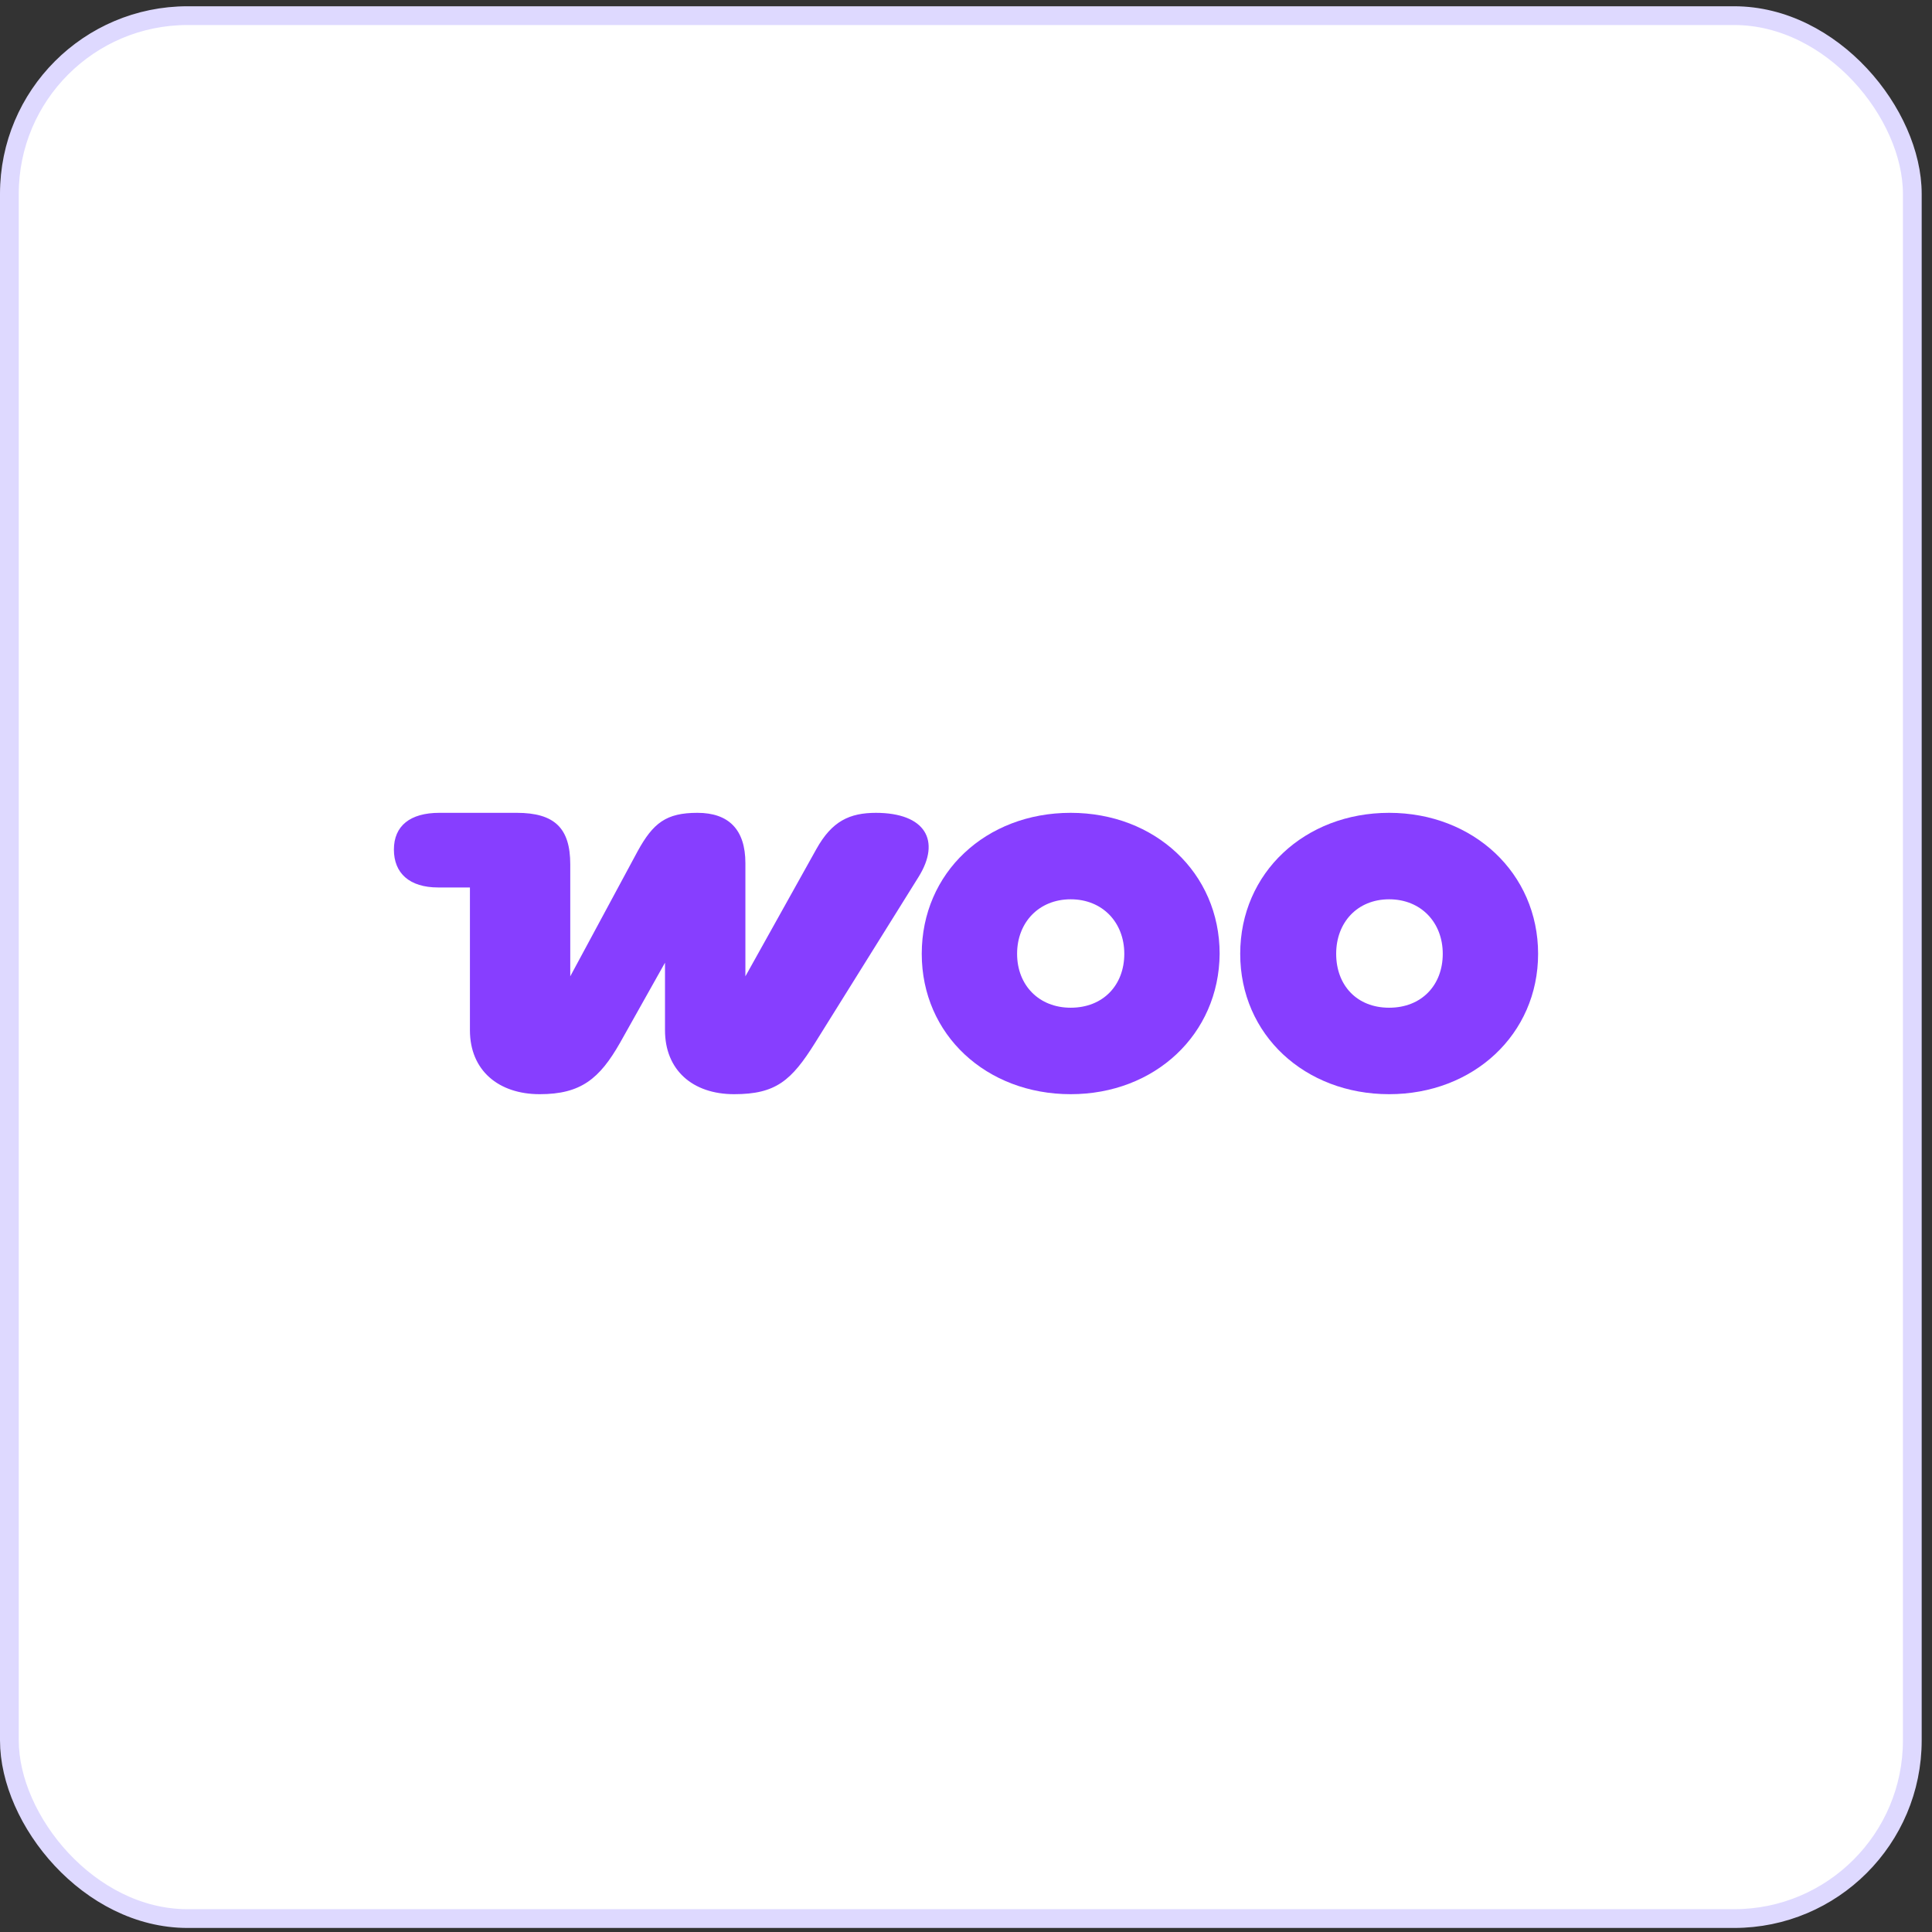 <svg xmlns="http://www.w3.org/2000/svg" width="103" height="103" viewBox="0 0 103 103" fill="none"><rect x="0" y="0" width="103" height="103" fill="#333333" stroke="none"/><rect x="0.5" y="0.834" width="101.45" height="101.45" rx="9.5" fill="white"></rect><rect x="0.5" y="0.834" width="101.45" height="101.45" rx="9.5" stroke="#DED9FF"></rect><g clip-path="url(#clip0_1_3375)"><path fill-rule="evenodd" clip-rule="evenodd" d="M46.716 43.334C45.287 43.334 44.357 43.776 43.526 45.26L39.739 52.05V46.018C39.739 44.218 38.842 43.334 37.18 43.334C35.519 43.334 34.821 43.871 33.991 45.387L30.402 52.05V46.081C30.402 44.155 29.572 43.334 27.545 43.334H23.425C21.864 43.334 21 44.029 21 45.292C21 46.555 21.831 47.313 23.359 47.313H25.053V54.923C25.053 57.071 26.582 58.334 28.774 58.334C30.967 58.334 31.964 57.513 33.06 55.587L35.453 51.324V54.923C35.453 57.039 36.914 58.334 39.141 58.334C41.367 58.334 42.197 57.608 43.46 55.587L48.975 46.745C50.171 44.818 49.34 43.334 46.682 43.334C46.682 43.334 46.682 43.334 46.716 43.334Z" fill="#873EFF"></path><path fill-rule="evenodd" clip-rule="evenodd" d="M57.082 43.334C52.563 43.334 49.141 46.523 49.141 50.85C49.141 55.176 52.596 58.334 57.082 58.334C61.567 58.334 64.989 55.145 65.022 50.85C65.022 46.523 61.567 43.334 57.082 43.334ZM57.082 53.724C55.387 53.724 54.224 52.523 54.224 50.85C54.224 49.176 55.387 47.944 57.082 47.944C58.776 47.944 59.939 49.176 59.939 50.85C59.939 52.523 58.809 53.724 57.082 53.724Z" fill="#873EFF"></path><path fill-rule="evenodd" clip-rule="evenodd" d="M74.059 43.334C69.574 43.334 66.119 46.523 66.119 50.85C66.119 55.176 69.574 58.334 74.059 58.334C78.545 58.334 82 55.145 82 50.85C82 46.555 78.545 43.334 74.059 43.334ZM74.059 53.724C72.332 53.724 71.235 52.523 71.235 50.85C71.235 49.176 72.365 47.944 74.059 47.944C75.754 47.944 76.917 49.176 76.917 50.85C76.917 52.523 75.787 53.724 74.059 53.724Z" fill="#873EFF"></path></g><defs><clipPath id="clip0_1_3375"><rect width="61" height="15" fill="white" transform="translate(21 43.334)"></rect></clipPath></defs></svg>
